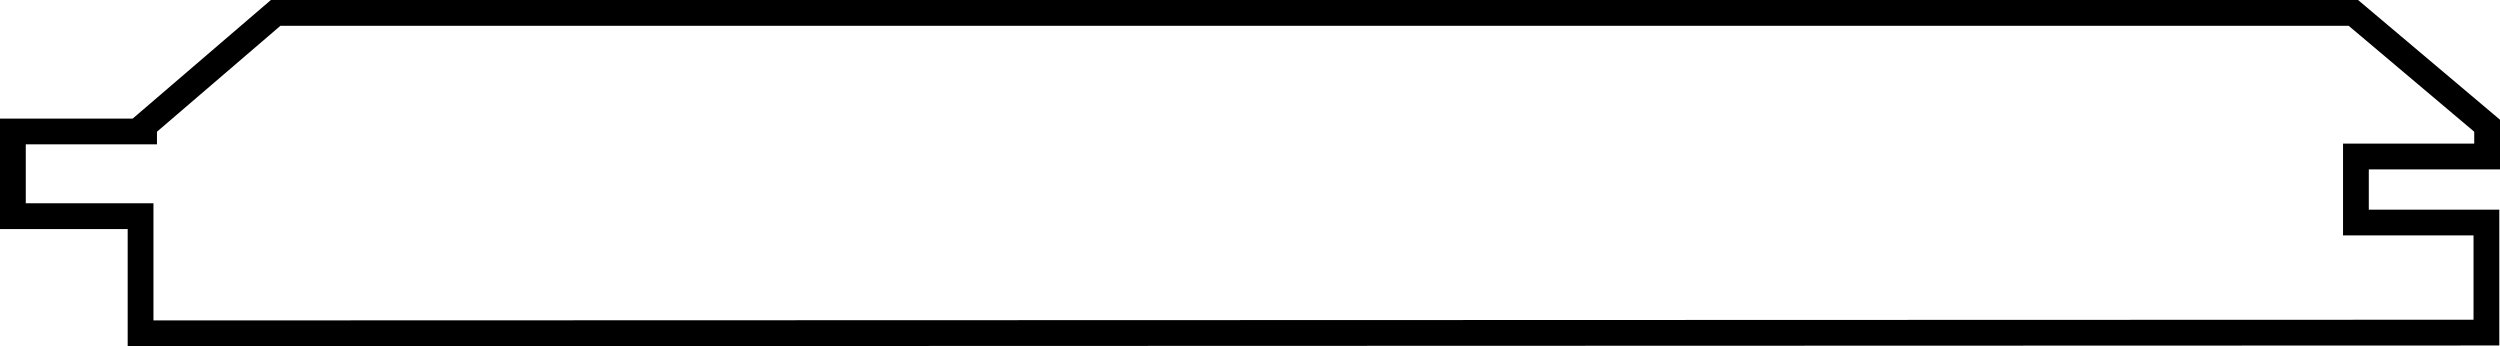 <svg xmlns="http://www.w3.org/2000/svg" width="194" height="26.866" viewBox="0 0 194 26.866">
  <g id="_x31_x6_C_x26_Btr_V2E" transform="translate(-214.7 -222.2)">
    <g id="Tracé_3350" data-name="Tracé 3350" transform="translate(0)" fill="none" stroke-miterlimit="10">
      <path d="M406.646,247.011v-6.543H396.519v-7.122H406.7v-.926l-9.745-8.221H236.462l-9.582,8.221v.98H216.7v4.573h9.908v9.092Z" stroke="none"/>
      <path d="M 226.608 247.065 L 406.646 247.011 L 406.646 240.468 L 396.519 240.468 L 396.519 233.346 L 406.7 233.346 L 406.7 232.421 L 396.955 224.2 L 236.462 224.2 L 226.881 232.421 L 226.881 233.401 L 216.7 233.401 L 216.7 237.974 L 226.608 237.974 L 226.608 247.065 M 224.608 249.066 L 224.608 239.974 L 214.7 239.974 L 214.7 231.401 L 224.998 231.401 L 235.722 222.2 L 397.686 222.2 L 408.7 231.491 L 408.7 235.346 L 398.519 235.346 L 398.519 238.468 L 408.646 238.468 L 408.646 249.01 L 224.608 249.066 Z" stroke="none" fill="#000"/>
    </g>
  </g>
</svg>
